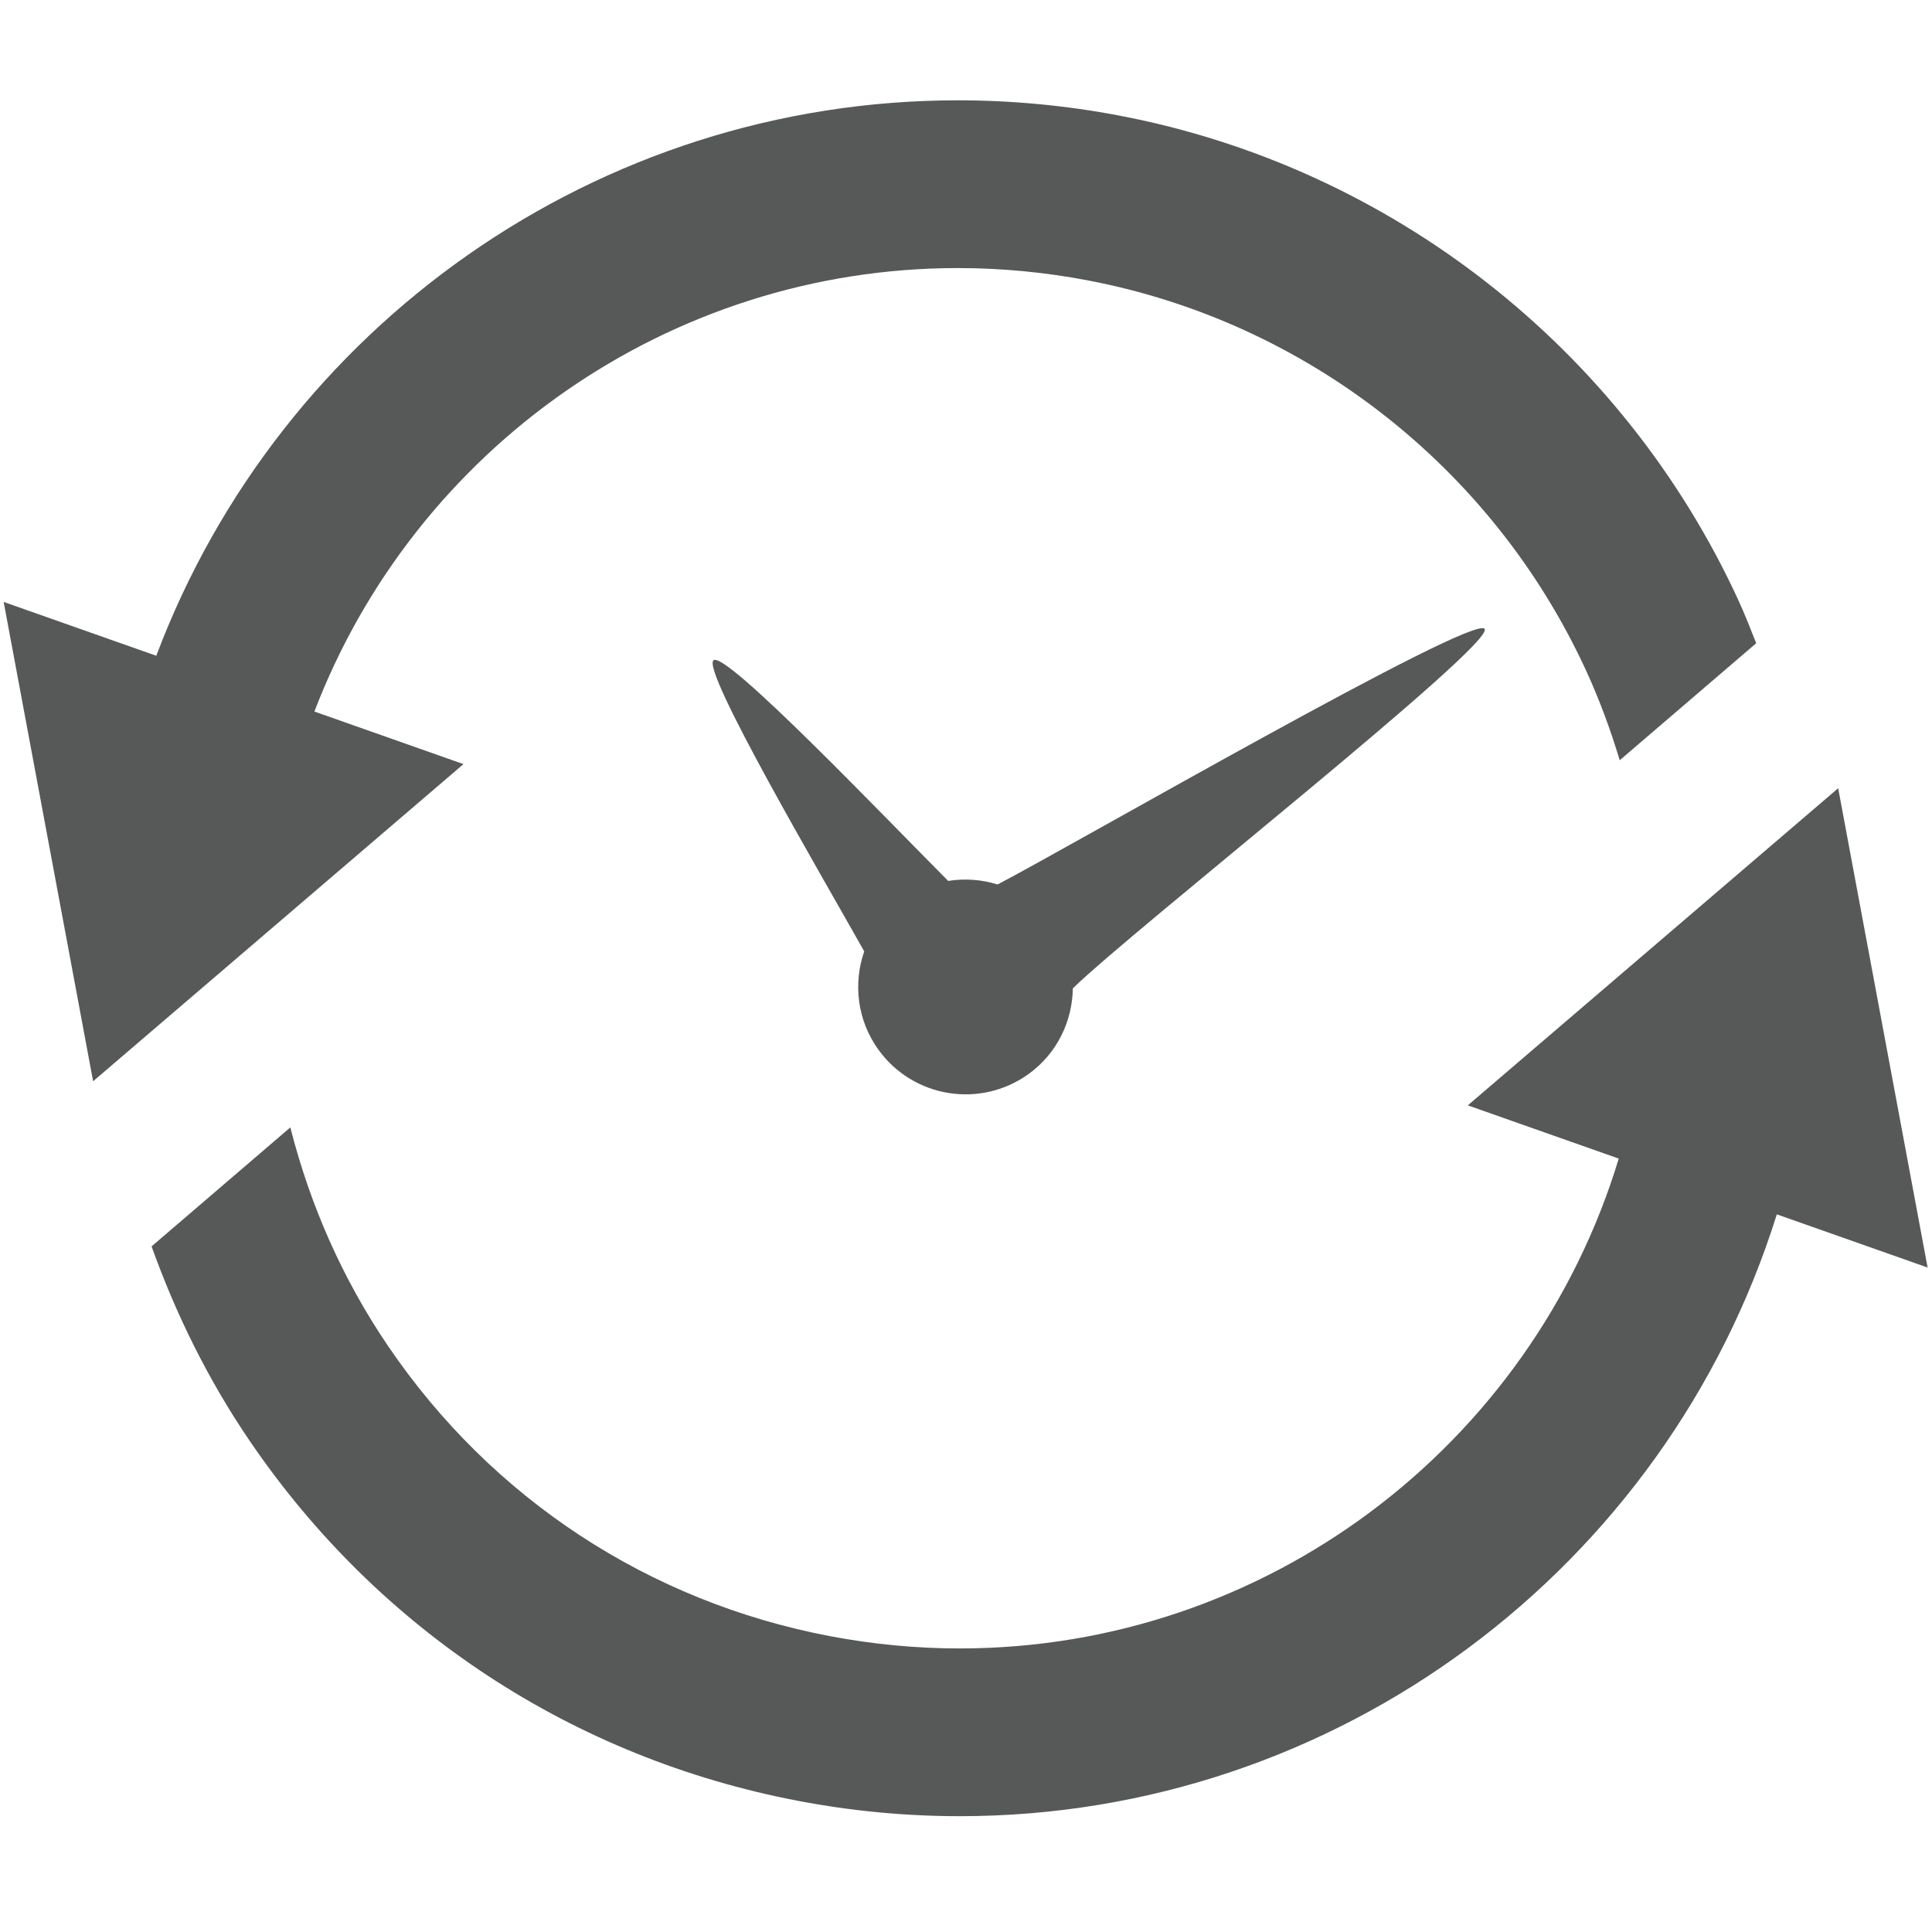 <?xml version="1.0" encoding="iso-8859-1"?>
<!-- Generator: Adobe Illustrator 19.0.0, SVG Export Plug-In . SVG Version: 6.00 Build 0)  -->
<svg version="1.1" id="Layer_1" xmlns="http://www.w3.org/2000/svg" xmlns:xlink="http://www.w3.org/1999/xlink" x="0px" y="0px"
	 viewBox="0 0 200 200" style="enable-background:new 0 0 200 200;" xml:space="preserve">
<g>
	<path id="XMLID_3_" style="fill:#575858;" d="M103.271,91.56c-1.649-0.513-3.402-0.639-5.117-0.368
		c-6.68-6.707-23.005-23.817-24.286-22.844C72.558,69.341,85.048,90.61,89.464,98.49c-1.155,3.32-0.736,7.13,1.483,10.193
		c3.607,4.98,10.568,6.093,15.548,2.486c2.957-2.141,4.511-5.468,4.564-8.857c6.243-6.089,43.772-35.634,42.629-37.211
		C152.546,63.525,111.003,87.528,103.271,91.56z"/>
	<path style="fill:#575858;" d="M32.546,73.658C42.956,46.444,69.255,27.75,99.168,27.75c4.485,0,9.014,0.43,13.461,1.279
		c22.597,4.306,41.856,19.366,51.517,40.289c1.413,3.06,2.568,6.199,3.527,9.382l14.13-12.114c-0.604-1.524-1.199-3.05-1.89-4.548
		c-12.003-25.999-35.942-44.718-64.033-50.07c-5.518-1.052-11.14-1.583-16.712-1.583c-37.354,0-70.161,23.441-82.989,57.5
		L0.379,62.312l9.26,49.618l38.34-32.829L32.546,73.658z M190.287,81.597l-38.34,32.829l15.625,5.511
		c-9.029,29.781-36.585,50.709-68.221,50.709c-4.485,0-9.011-0.43-13.461-1.278c-18.743-3.571-34.975-14.227-45.703-30.006
		c-4.764-7.008-8.107-14.674-10.131-22.652L15.69,129.026c2.515,7.01,5.838,13.779,10.136,20.1
		c13.335,19.614,33.511,32.861,56.812,37.302c5.518,1.052,11.141,1.583,16.712,1.583c39.079,0,73.13-25.676,84.586-62.302
		l15.61,5.506L190.287,81.597z"/>
</g>
</svg>
